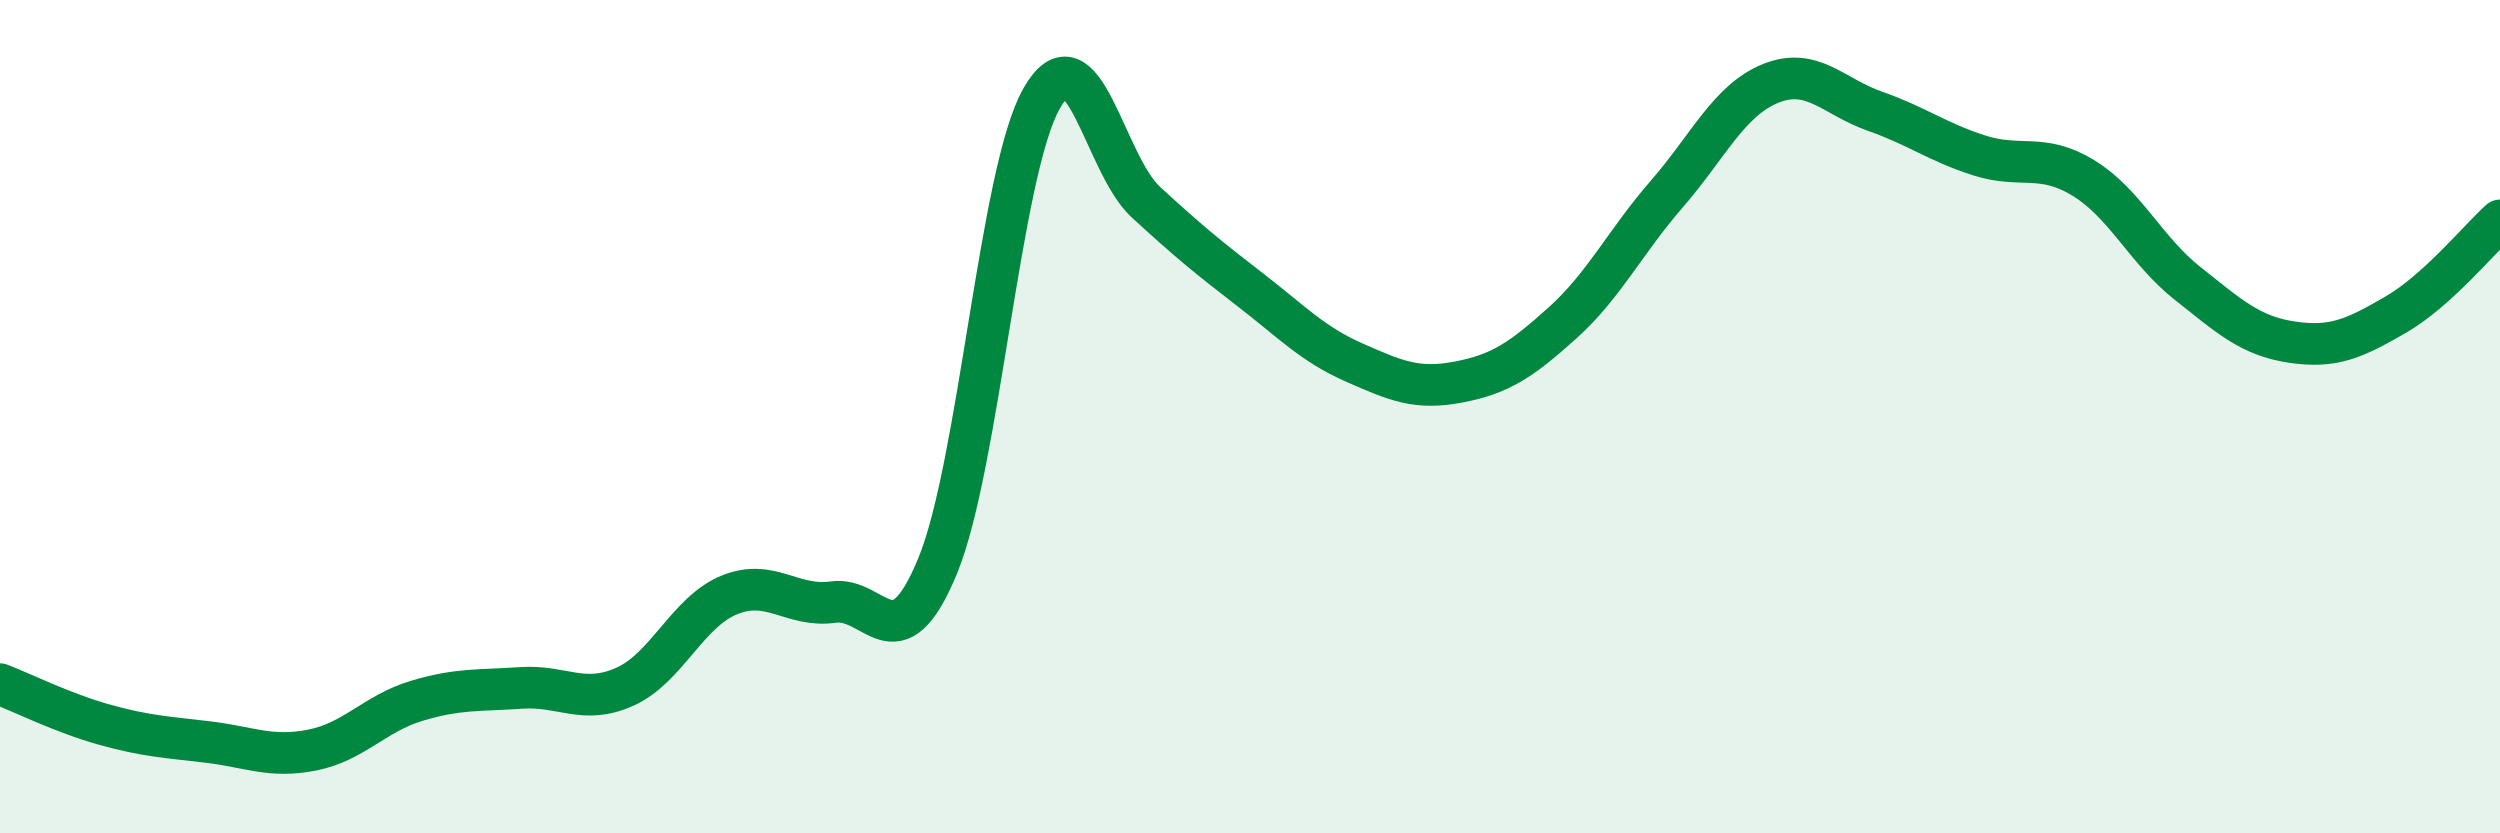 
    <svg width="60" height="20" viewBox="0 0 60 20" xmlns="http://www.w3.org/2000/svg">
      <path
        d="M 0,16.42 C 0.5,16.61 1.5,17.11 2.5,17.39 C 3.5,17.67 4,17.69 5,17.81 C 6,17.93 6.5,18.2 7.5,18 C 8.5,17.8 9,17.12 10,16.82 C 11,16.52 11.5,16.58 12.5,16.51 C 13.5,16.44 14,16.93 15,16.48 C 16,16.03 16.5,14.69 17.5,14.28 C 18.5,13.87 19,14.59 20,14.45 C 21,14.31 21.5,16.01 22.5,13.59 C 23.5,11.17 24,4.11 25,2.36 C 26,0.61 26.5,3.93 27.5,4.85 C 28.5,5.77 29,6.18 30,6.95 C 31,7.72 31.5,8.26 32.5,8.7 C 33.5,9.14 34,9.36 35,9.17 C 36,8.98 36.5,8.65 37.5,7.75 C 38.5,6.85 39,5.81 40,4.66 C 41,3.51 41.5,2.4 42.5,2 C 43.5,1.6 44,2.32 45,2.67 C 46,3.02 46.5,3.41 47.5,3.73 C 48.5,4.05 49,3.66 50,4.27 C 51,4.88 51.5,6.01 52.5,6.8 C 53.5,7.59 54,8.06 55,8.21 C 56,8.36 56.5,8.13 57.5,7.55 C 58.5,6.97 59.5,5.74 60,5.29L60 20L0 20Z"
        fill="#008740"
        opacity="0.1"
        stroke-linecap="round"
        stroke-linejoin="round"
      />
      <path
        d="M 0,16.42 C 0.5,16.61 1.5,17.11 2.5,17.39 C 3.5,17.67 4,17.69 5,17.81 C 6,17.93 6.5,18.2 7.5,18 C 8.5,17.8 9,17.12 10,16.82 C 11,16.52 11.5,16.58 12.5,16.51 C 13.5,16.44 14,16.93 15,16.48 C 16,16.03 16.5,14.69 17.5,14.28 C 18.5,13.87 19,14.59 20,14.45 C 21,14.31 21.5,16.01 22.5,13.59 C 23.5,11.17 24,4.11 25,2.36 C 26,0.61 26.5,3.93 27.5,4.85 C 28.5,5.77 29,6.18 30,6.95 C 31,7.72 31.5,8.26 32.5,8.7 C 33.5,9.14 34,9.36 35,9.17 C 36,8.98 36.5,8.65 37.5,7.75 C 38.5,6.85 39,5.81 40,4.66 C 41,3.51 41.5,2.4 42.5,2 C 43.5,1.6 44,2.32 45,2.67 C 46,3.02 46.5,3.41 47.5,3.73 C 48.5,4.05 49,3.66 50,4.27 C 51,4.88 51.5,6.01 52.5,6.8 C 53.5,7.59 54,8.06 55,8.21 C 56,8.36 56.5,8.13 57.5,7.55 C 58.5,6.97 59.5,5.74 60,5.29"
        stroke="#008740"
        stroke-width="1"
        fill="none"
        stroke-linecap="round"
        stroke-linejoin="round"
      />
    </svg>
  